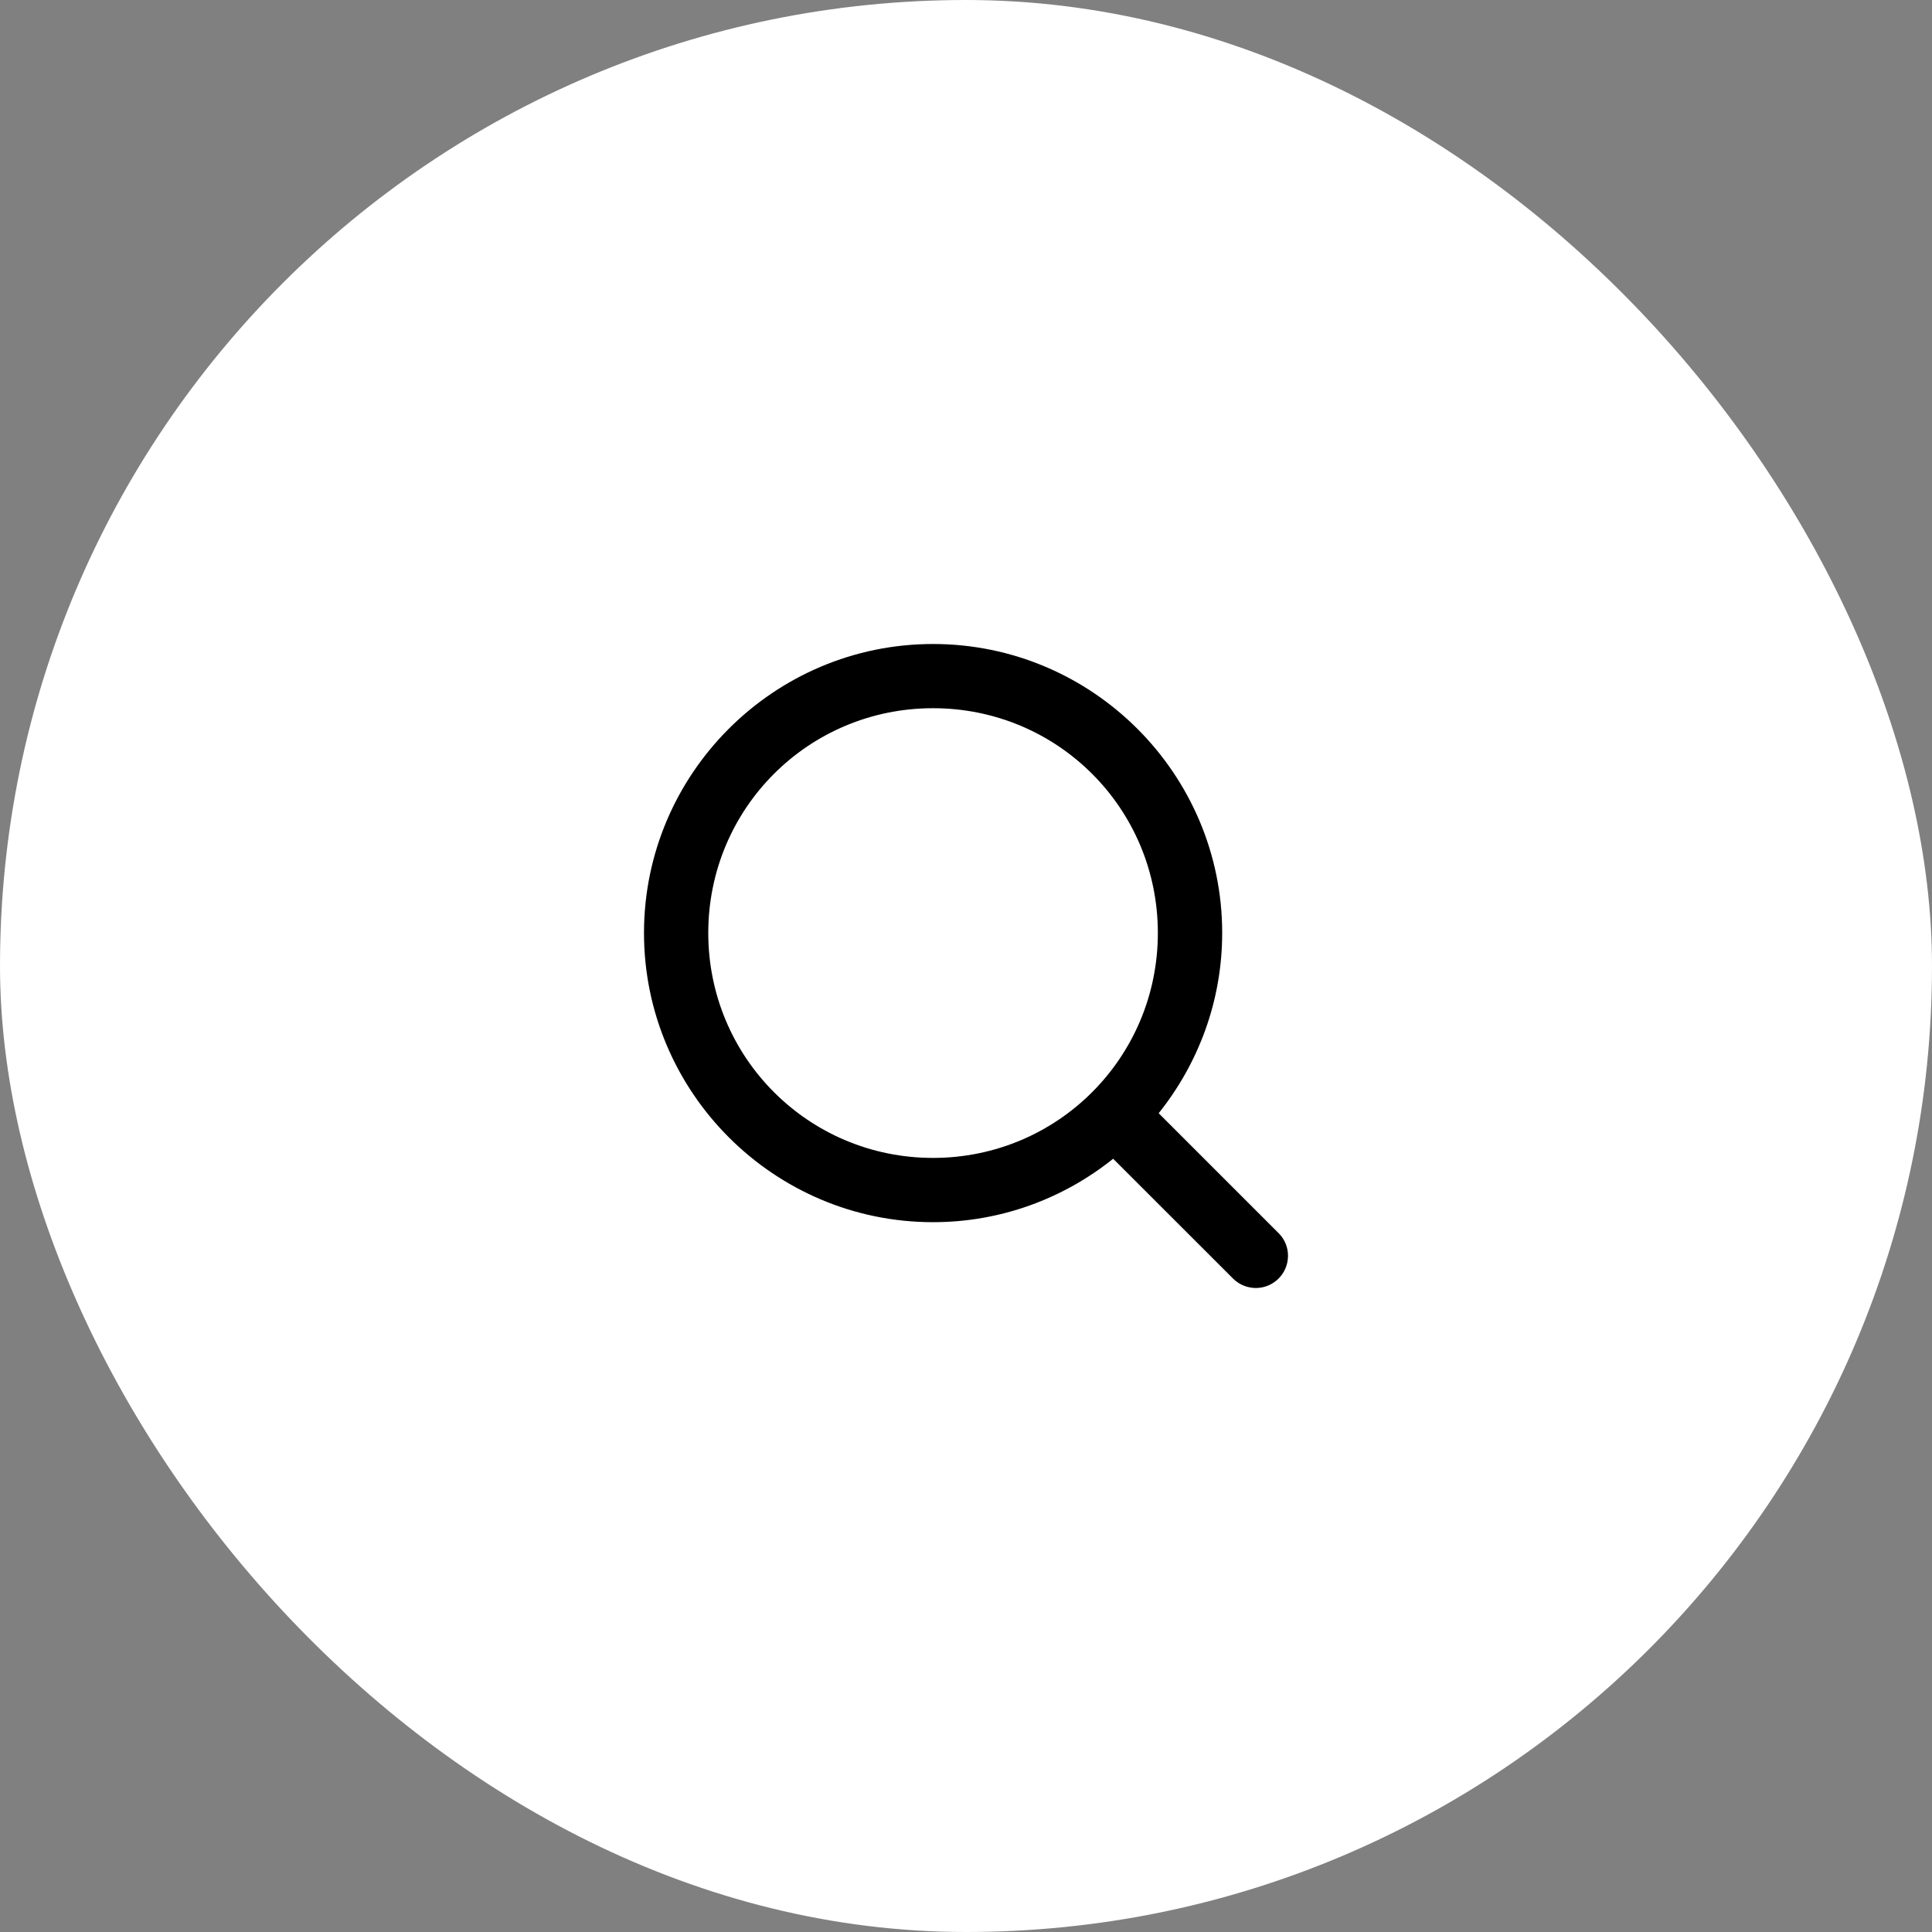 <svg width="30" height="30" viewBox="0 0 30 30" fill="none" xmlns="http://www.w3.org/2000/svg">
<rect x="0" y="0" width="30" height="30" fill="#808080" stroke="none"/>
<rect width="30" height="30" rx="15" fill="white"/>
<path d="M14.488 10C12.015 10 10 12.014 10 14.487C10 16.96 12.015 18.978 14.488 18.978C15.545 18.978 16.517 18.608 17.285 17.993L19.154 19.861C19.248 19.951 19.375 20.001 19.505 20C19.636 19.999 19.761 19.946 19.853 19.854C19.946 19.762 19.998 19.637 20 19.506C20.002 19.375 19.952 19.249 19.861 19.155L17.992 17.286C18.607 16.517 18.978 15.544 18.978 14.487C18.978 12.014 16.962 10 14.488 10ZM14.488 10.997C16.423 10.997 17.979 12.553 17.979 14.487C17.979 16.421 16.423 17.98 14.488 17.98C12.554 17.98 10.998 16.421 10.998 14.487C10.998 12.553 12.554 10.997 14.488 10.997Z" fill="black"/>
</svg>
